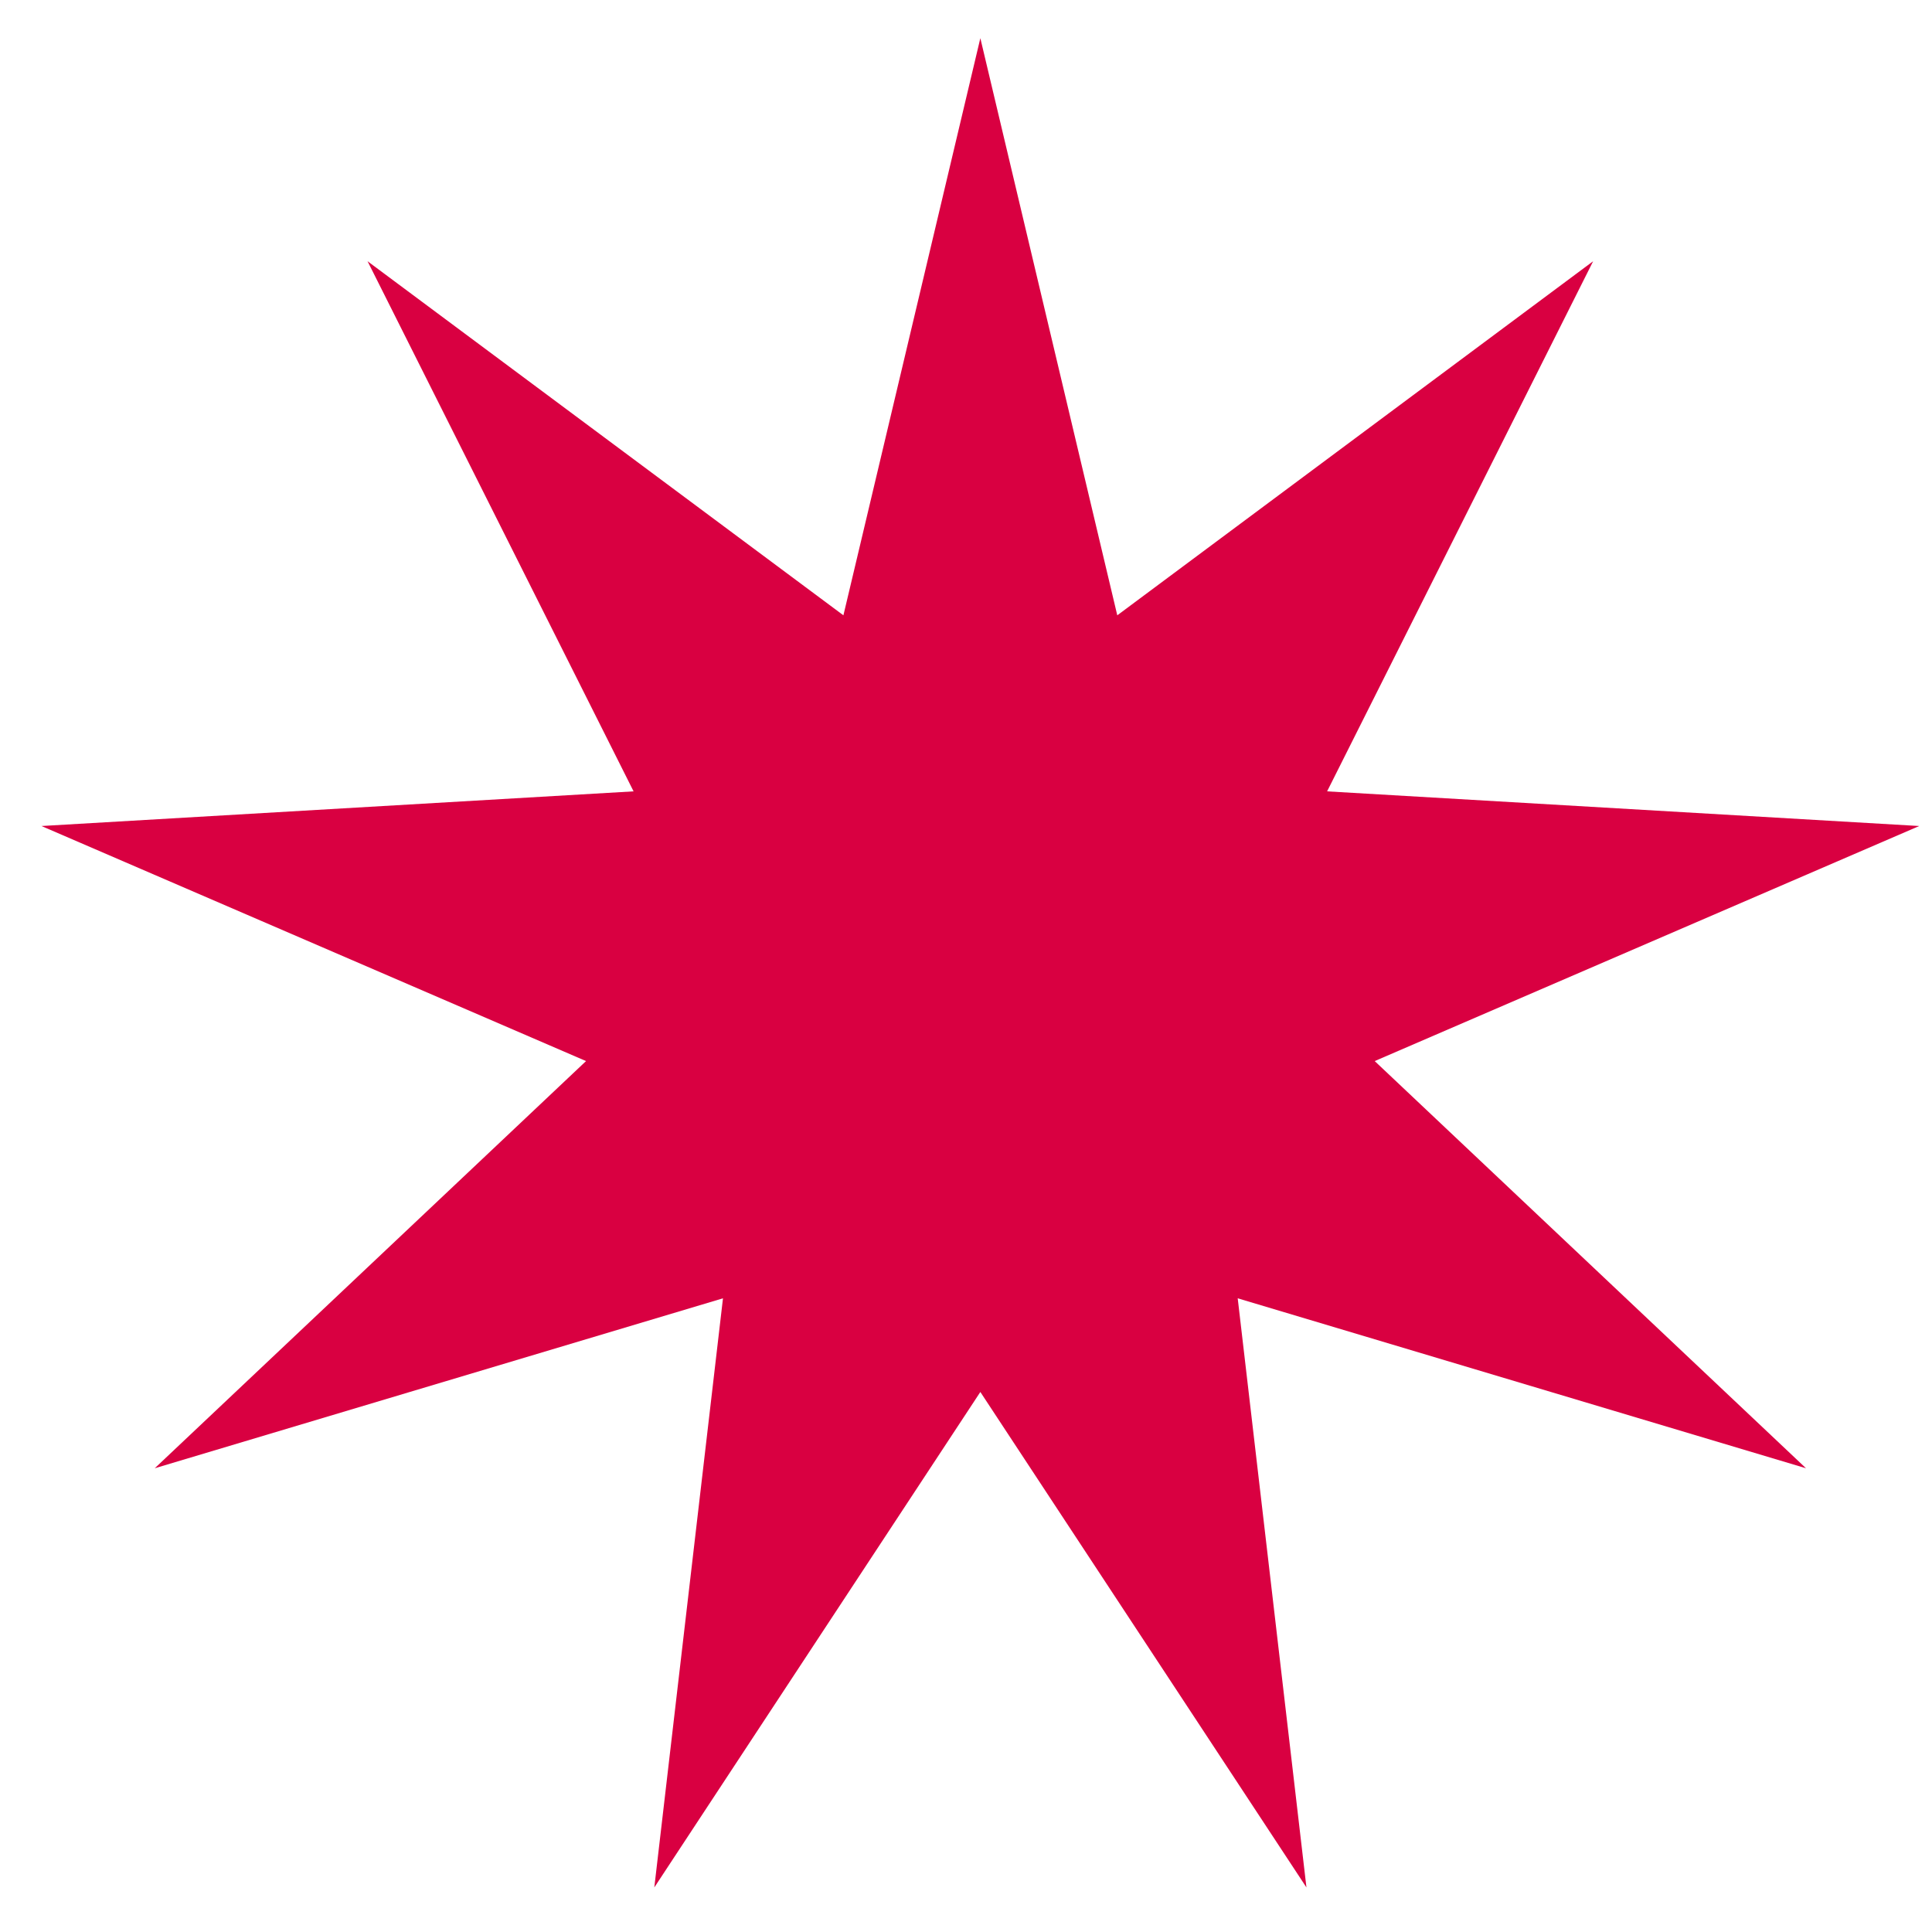 <?xml version="1.0" encoding="UTF-8"?> <svg xmlns="http://www.w3.org/2000/svg" width="33" height="33" viewBox="0 0 33 33" fill="none"><path d="M16.745 0.652L19.084 10.51L27.212 4.462L22.668 13.517L32.782 14.109L23.481 18.124L30.848 25.079L21.141 22.176L22.315 32.239L16.745 23.776L11.176 32.239L12.349 22.176L2.643 25.079L10.01 18.124L0.708 14.109L10.822 13.517L6.278 4.462L14.406 10.51L16.745 0.652Z" fill="#D90041"></path></svg> 
